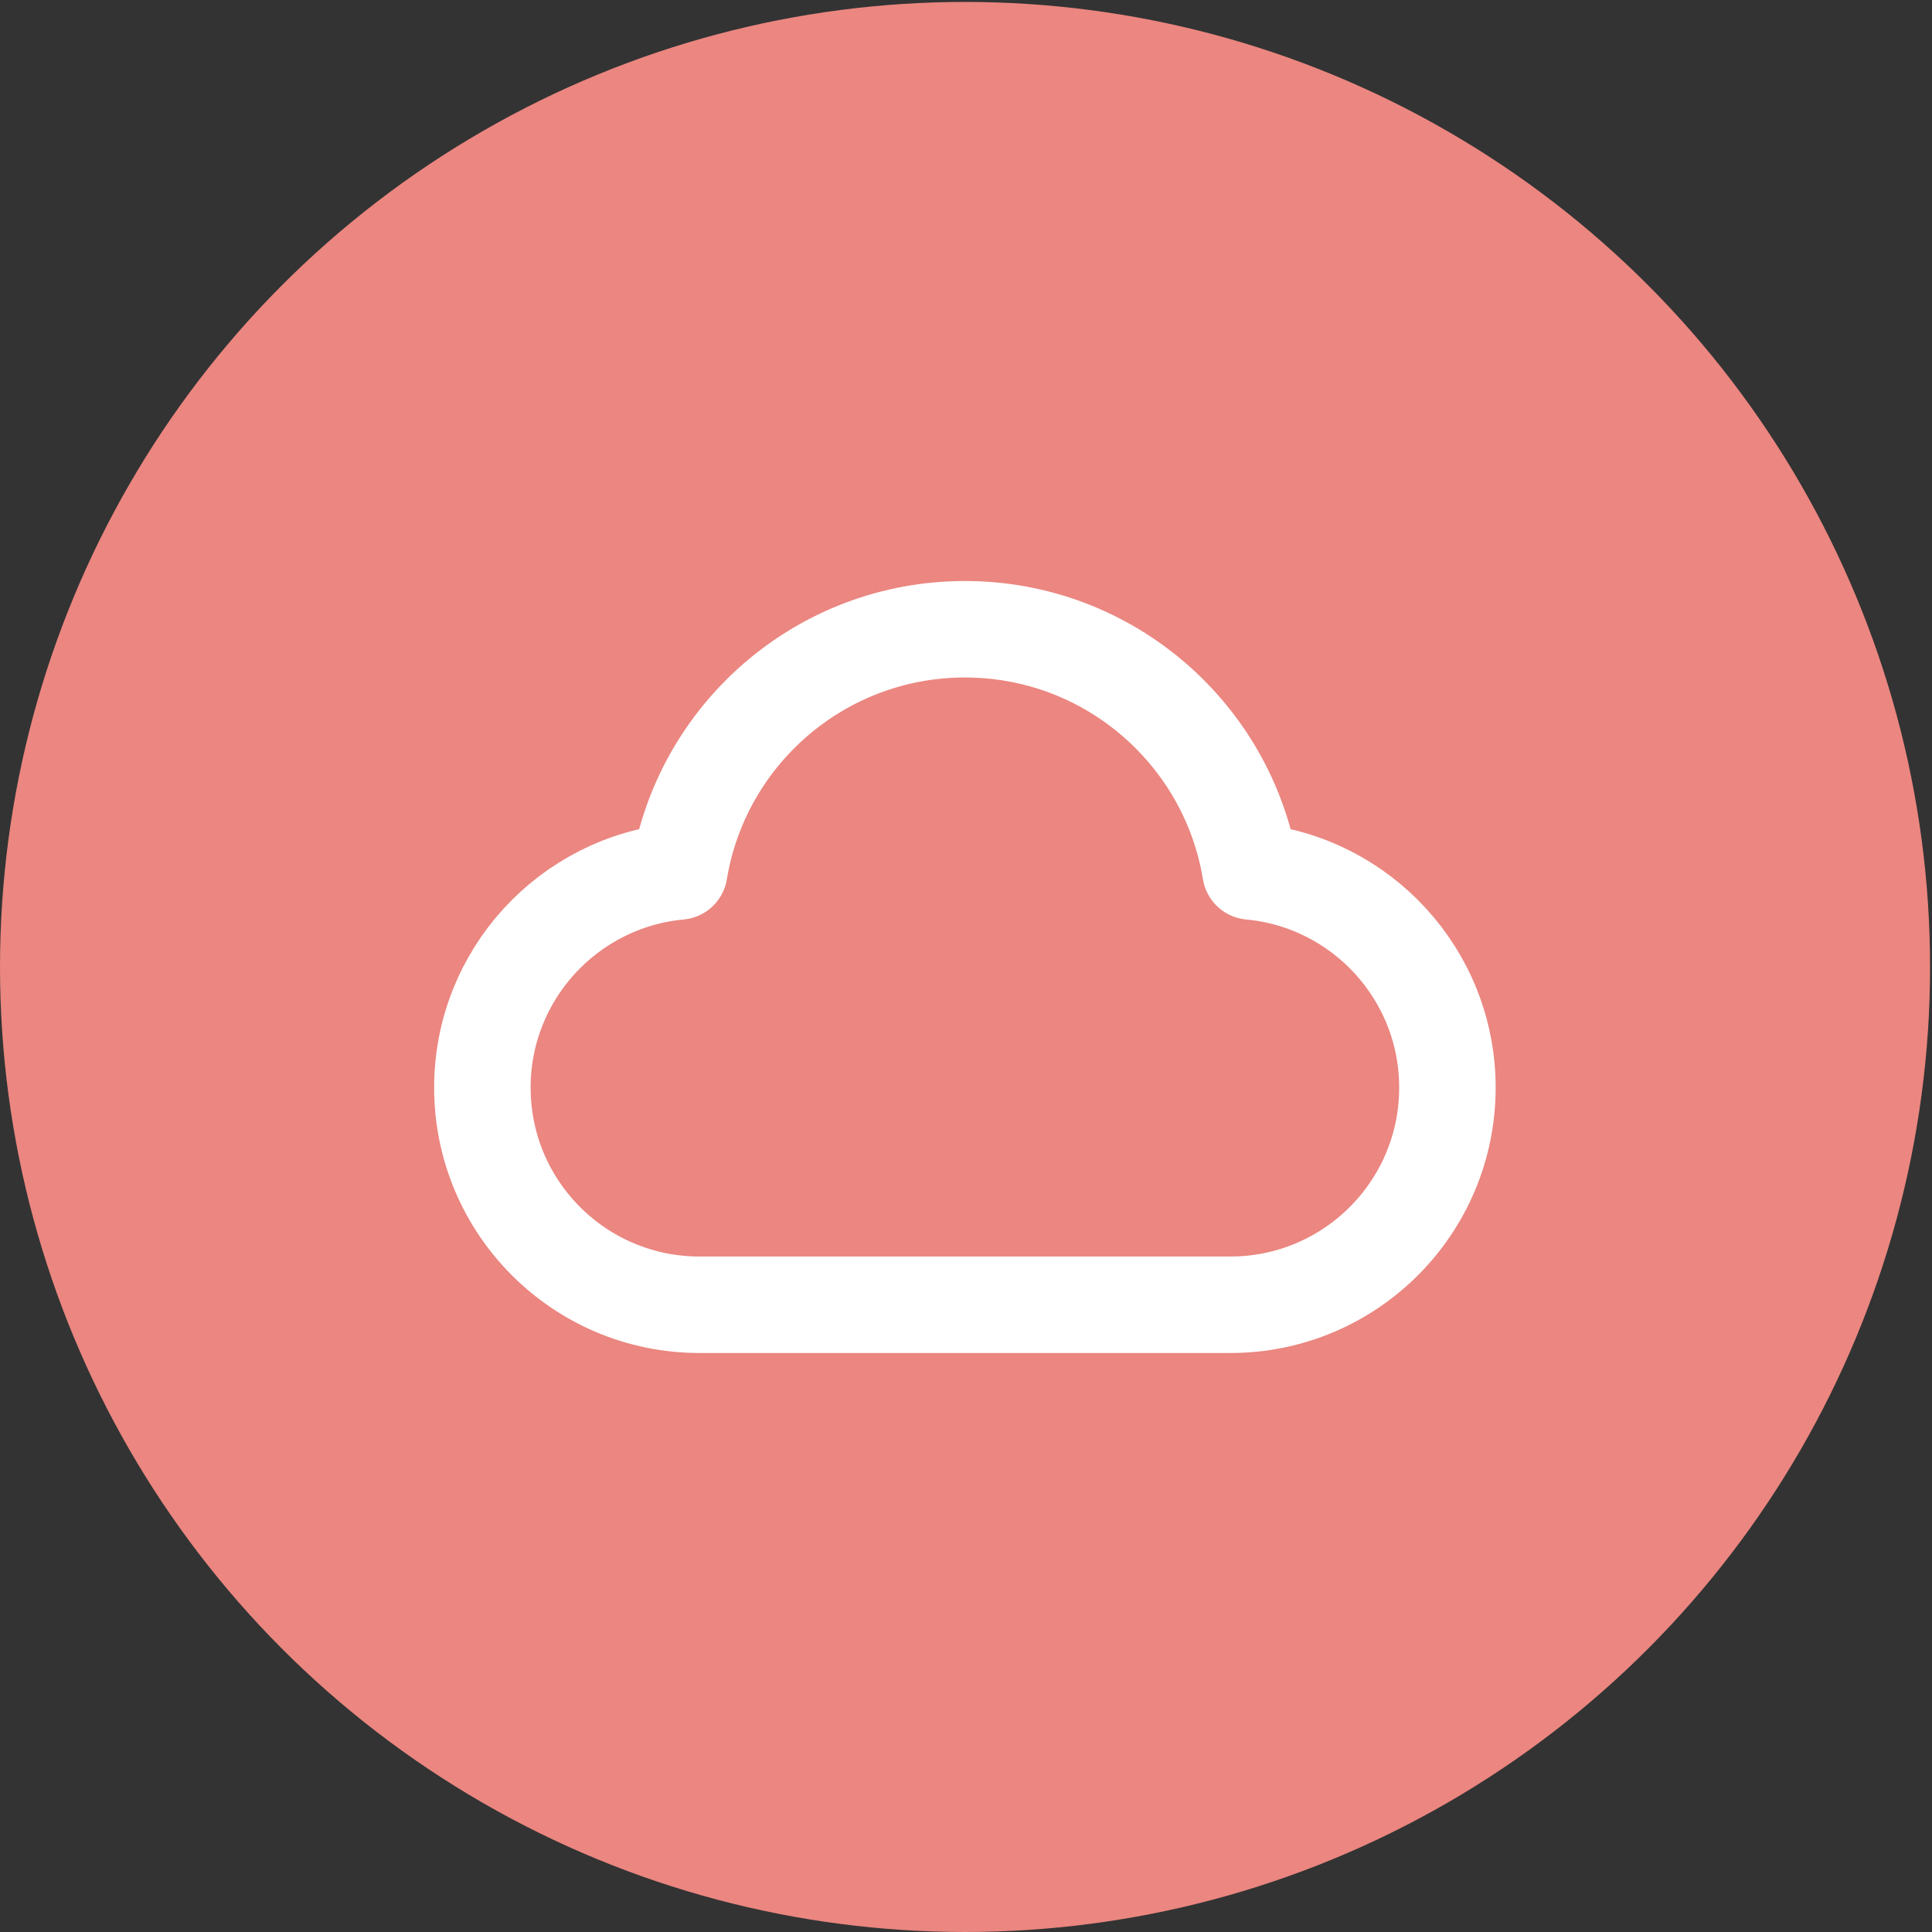 <svg xmlns="http://www.w3.org/2000/svg" fill="none" viewBox="0 0 50 50" height="50" width="50">
<rect x="0" y="0" width="50" height="50" fill="#333333" stroke="none"/>
<circle fill="#EB8680" r="24.975" cy="25.025" cx="24.975"></circle>
<path stroke-linejoin="round" stroke-linecap="round" stroke-width="2.497" stroke="white" d="M18.104 33.767C15 33.767 12.484 31.252 12.484 28.148C12.484 25.222 14.722 22.818 17.579 22.553C18.163 18.998 21.251 16.285 24.972 16.285C28.693 16.285 31.78 18.998 32.364 22.553C35.222 22.818 37.459 25.222 37.459 28.148C37.459 31.252 34.943 33.767 31.84 33.767C26.358 33.767 22.903 33.767 18.104 33.767Z"></path>
</svg>
